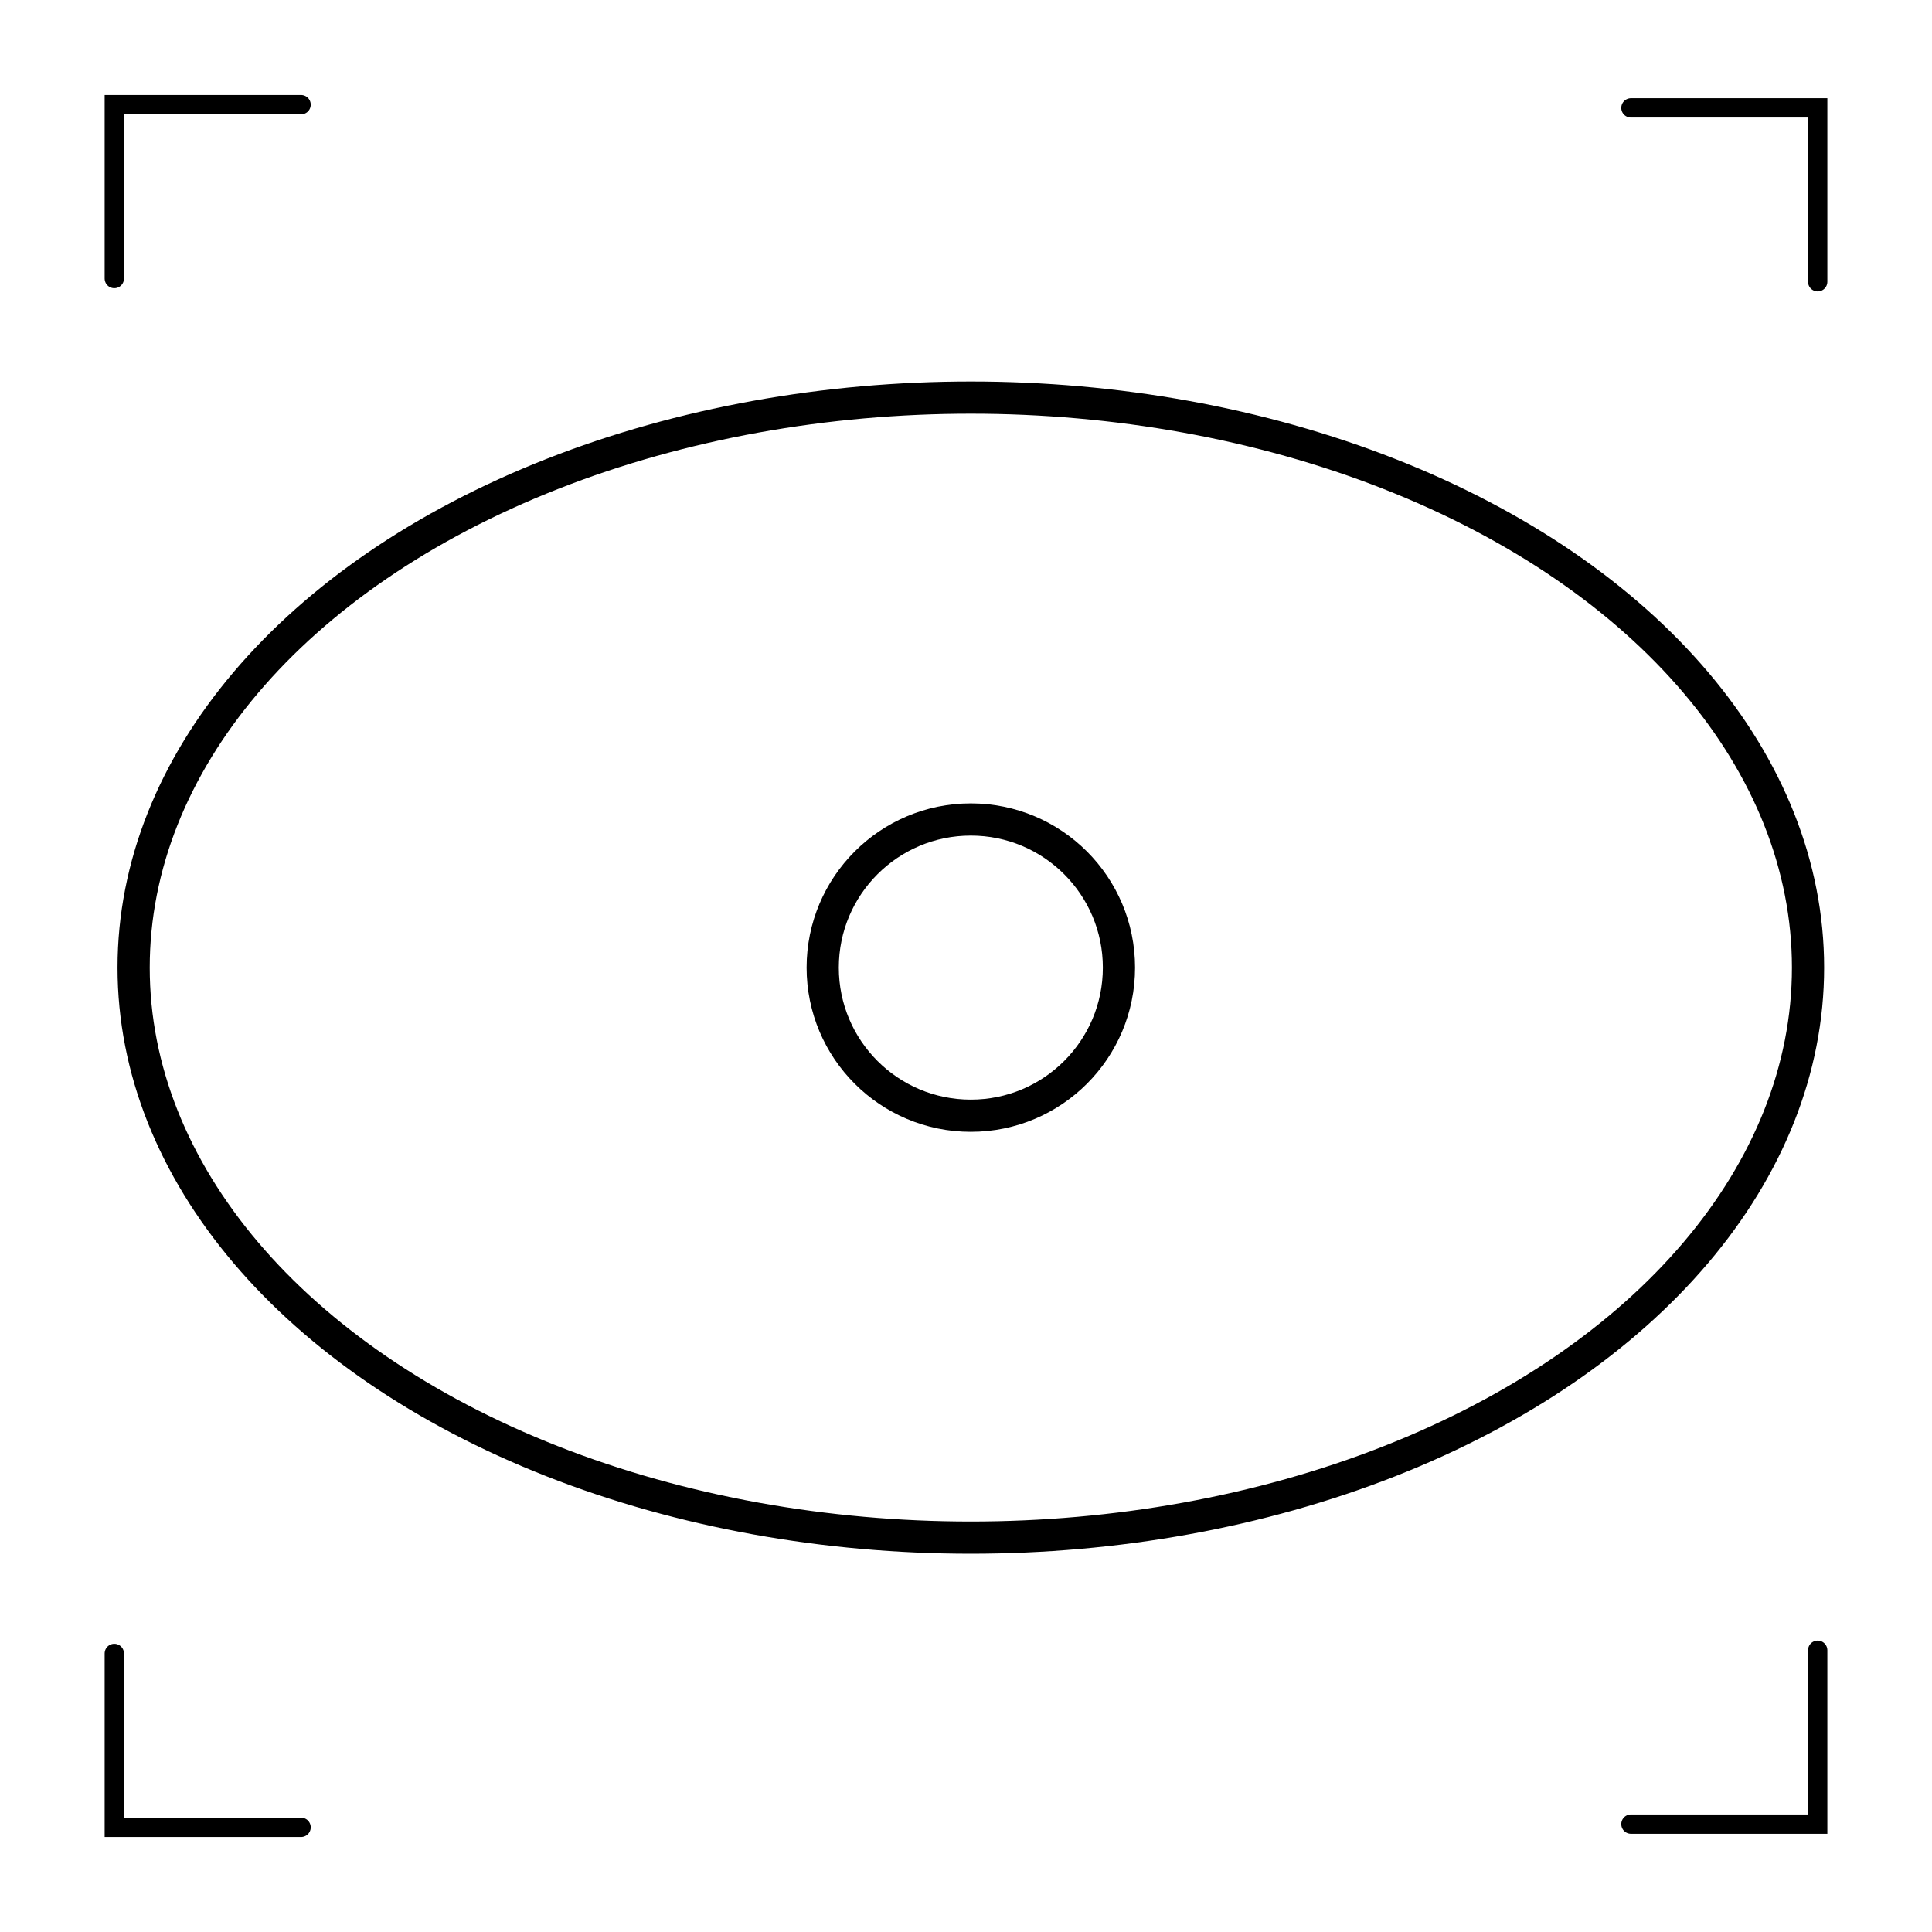 <svg id="vision" xmlns="http://www.w3.org/2000/svg" viewBox="0 0 300 300"><defs><style>.cls-1,.cls-2{fill:none;stroke:#000;stroke-miterlimit:10;}.cls-1{stroke-width:5px;}.cls-2{stroke-linecap:round;stroke-width:3px;}</style></defs><circle class="cls-1" cx="150.75" cy="150.25" r="23"/><ellipse class="cls-1" cx="150.75" cy="150.25" rx="130" ry="88.51"/><polyline class="cls-2" points="253.25 16.75 280.25 16.75 282.25 16.75 282.25 43.75"/><polyline class="cls-2" points="46.75 16.25 19.75 16.25 17.75 16.25 17.75 43.25"/><polyline class="cls-2" points="253.25 283.25 280.25 283.25 282.25 283.25 282.25 256.25"/><polyline class="cls-2" points="46.75 283.75 19.75 283.75 17.75 283.75 17.75 256.75"/></svg>